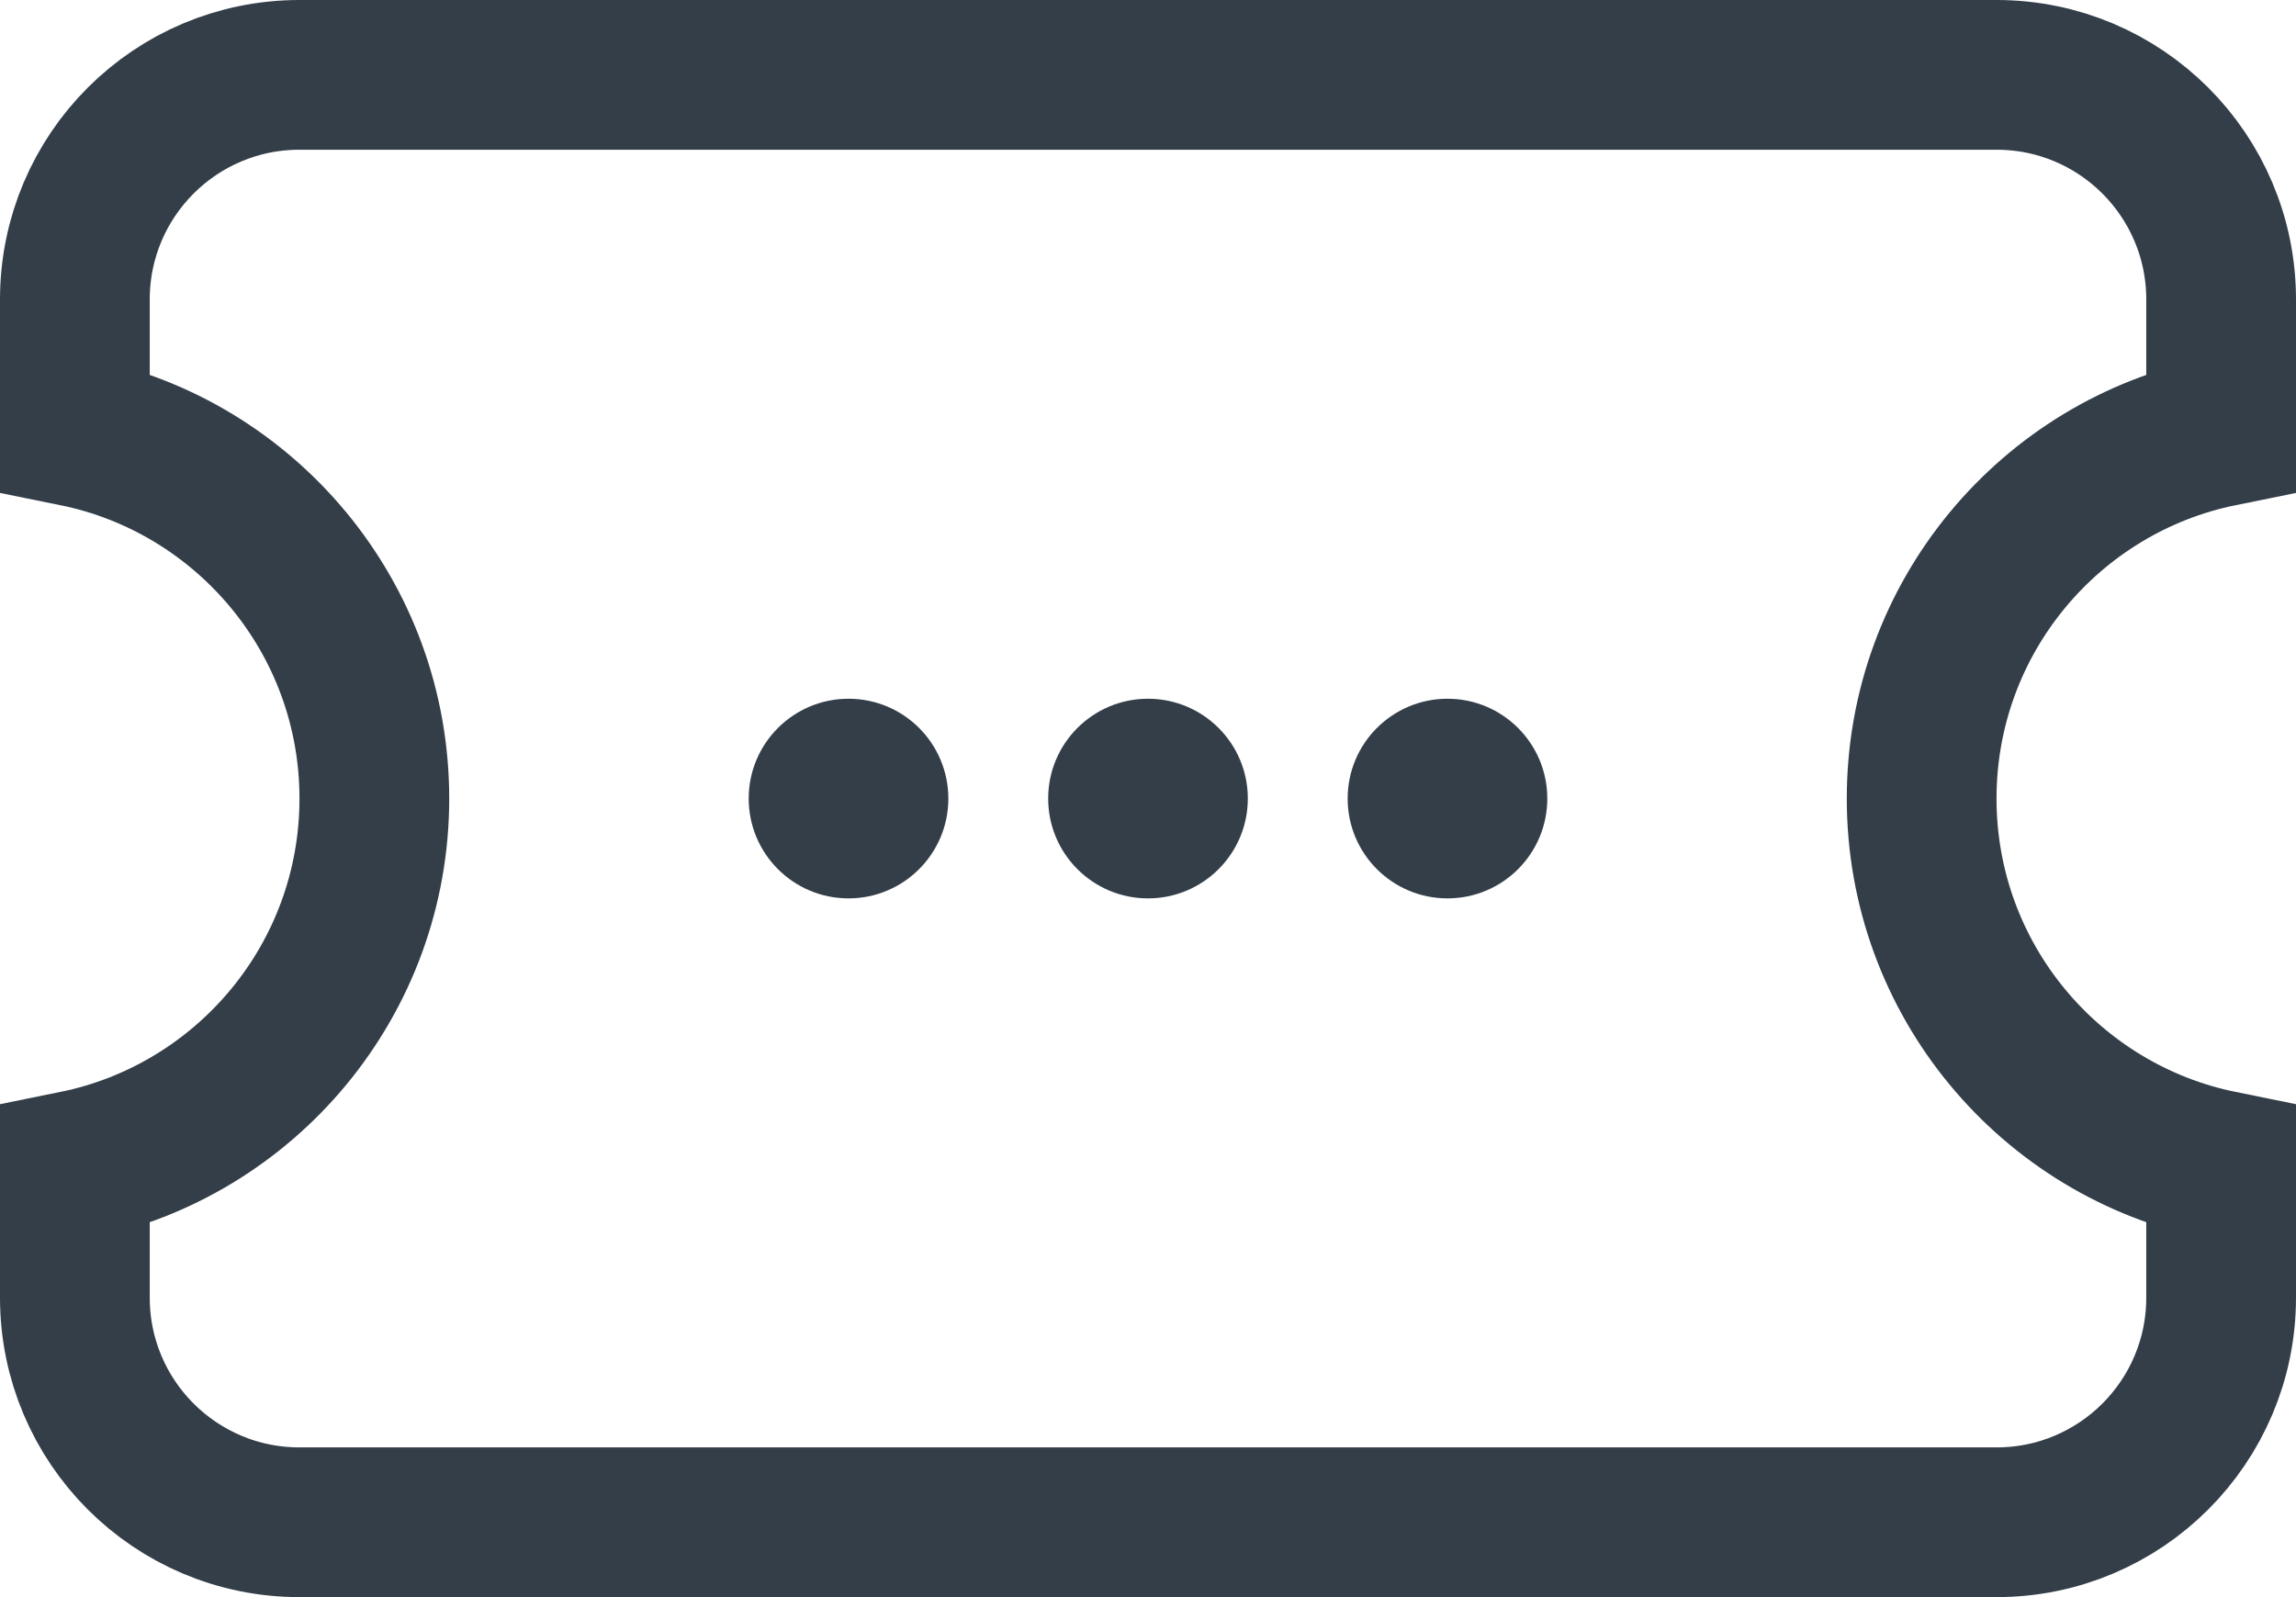 <svg width="23" height="16" viewBox="0 0 23 16" fill="none" xmlns="http://www.w3.org/2000/svg">
<path d="M0.75 3C0.75 1.757 1.757 0.75 3 0.75H20C21.243 0.75 22.25 1.757 22.25 3V4.325C20.538 4.672 19.25 6.186 19.25 8C19.25 9.814 20.538 11.328 22.25 11.675V13C22.25 14.243 21.243 15.25 20 15.25H3C1.757 15.25 0.75 14.243 0.75 13V11.675C2.462 11.328 3.75 9.814 3.75 8C3.75 6.186 2.462 4.672 0.75 4.325V3Z" stroke="#333e48" stroke-width="1.5"/>
<circle cx="8.5" cy="8" r="1" fill="#333e48"/>
<circle cx="11.5" cy="8" r="1" fill="#333e48"/>
<circle cx="14.5" cy="8" r="1" fill="#333e48"/>
</svg>
